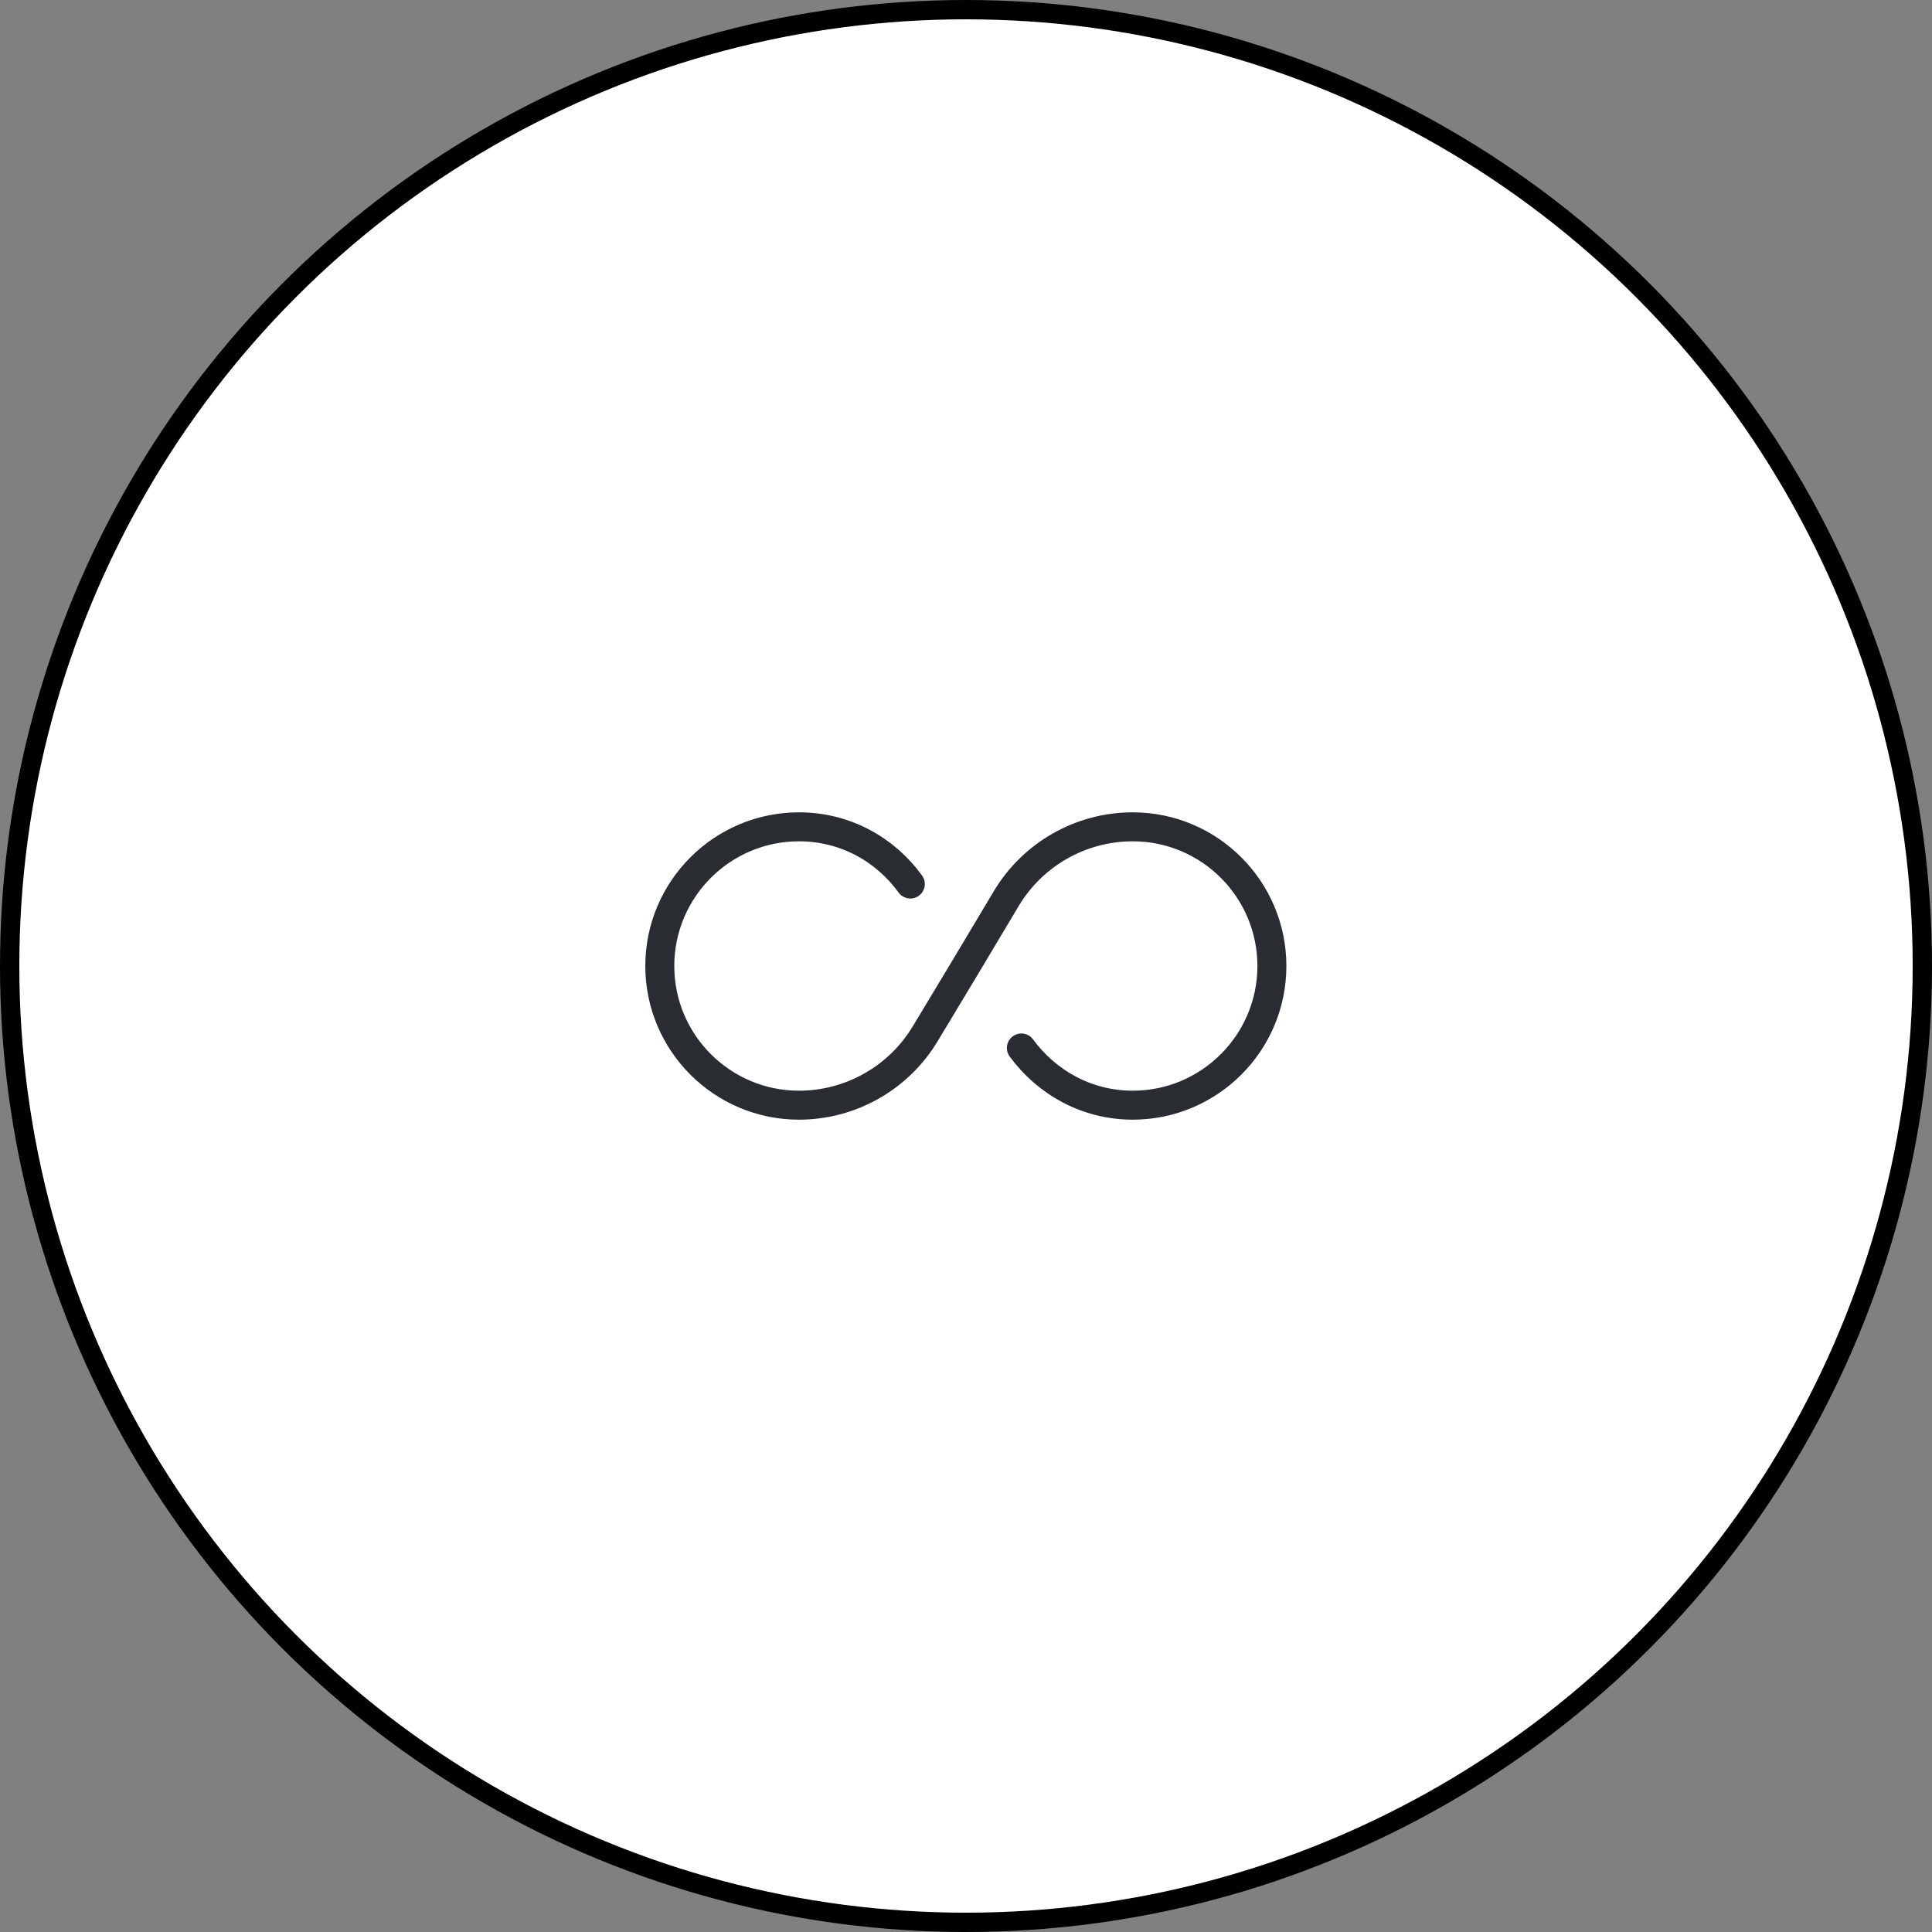 <svg width="100" height="100" viewBox="0 0 100 100" fill="none" xmlns="http://www.w3.org/2000/svg">
<rect x="0" y="0" width="100" height="100" fill="#808080" stroke="none"/>
<circle cx="50" cy="50" r="49.5" fill="white" stroke="black"/>
<path d="M47.118 45.757C45.82 43.968 43.746 42.796 41.355 42.796C37.381 42.796 34.151 46.026 34.151 50C34.151 53.974 37.381 57.204 41.355 57.204C44.031 57.204 46.517 55.795 47.894 53.499L50 50L52.09 46.501C53.467 44.205 55.953 42.796 58.629 42.796C62.603 42.796 65.833 46.026 65.833 50C65.833 53.974 62.603 57.204 58.629 57.204C56.254 57.204 54.18 56.032 52.866 54.243" stroke="#292D32" stroke-width="1.5" stroke-linecap="round" stroke-linejoin="round"/>
</svg>
